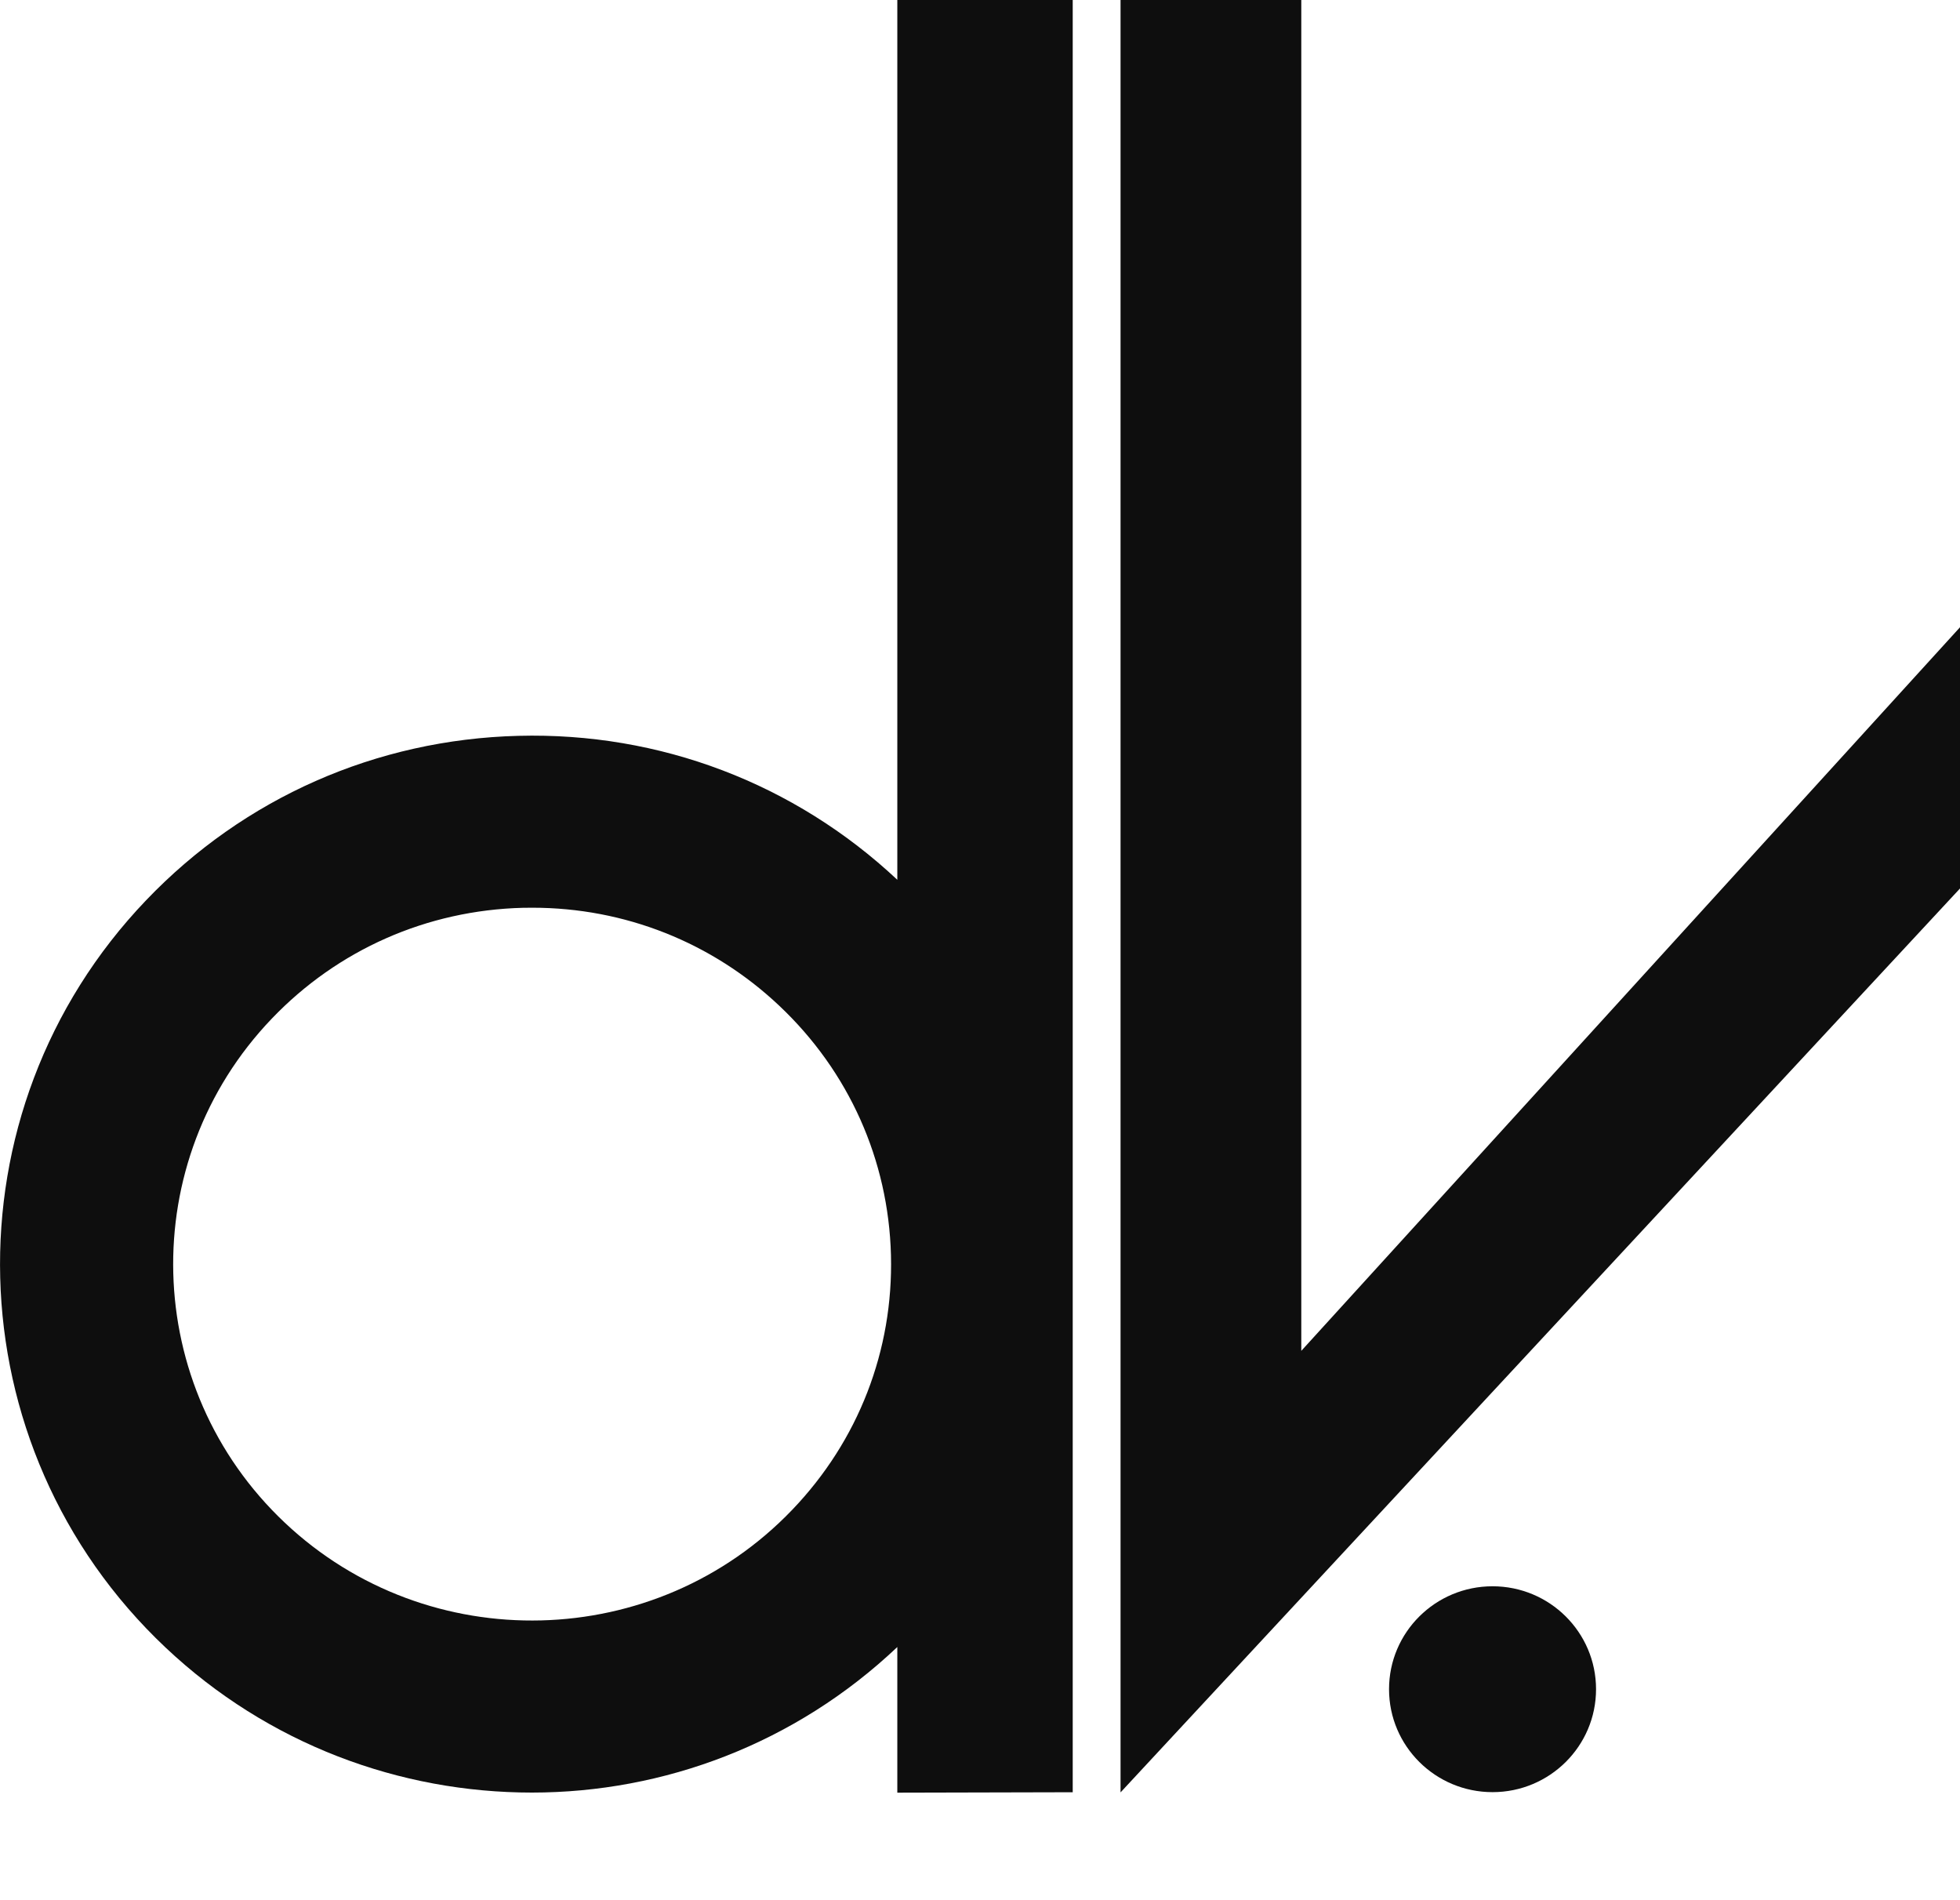 <svg width="65" height="63" viewBox="0 0 65 63" fill="none" xmlns="http://www.w3.org/2000/svg">
<path d="M49.498 59.422C51.393 59.422 52.93 57.894 52.93 56.009C52.93 54.124 51.393 52.596 49.498 52.596C47.602 52.596 46.065 54.124 46.065 56.009C46.065 57.894 47.602 59.422 49.498 59.422Z" fill="#0E0E0E"/>
<path d="M65 20.798L43.155 44.79V0H37.161V59.43L65 29.459V20.798Z" fill="#0E0E0E"/>
<path d="M35.575 59.425V0H29.758V29.171C26.346 25.973 21.879 24.275 17.193 24.398C12.478 24.518 8.093 26.454 4.847 29.848C-1.857 36.853 -1.569 47.968 5.487 54.624C8.897 57.841 13.27 59.436 17.641 59.436C22.012 59.436 26.368 57.819 29.758 54.61V59.439L35.575 59.425ZM26.275 50.058C21.752 54.783 14.203 54.976 9.443 50.486C4.684 45.996 4.489 38.501 9.012 33.776C11.202 31.487 14.161 30.181 17.339 30.1C17.444 30.1 17.548 30.097 17.652 30.097C20.715 30.097 23.615 31.244 25.844 33.348C28.149 35.522 29.465 38.459 29.547 41.615C29.629 44.771 28.468 47.77 26.275 50.058Z" fill="#0E0E0E"/>
</svg>
